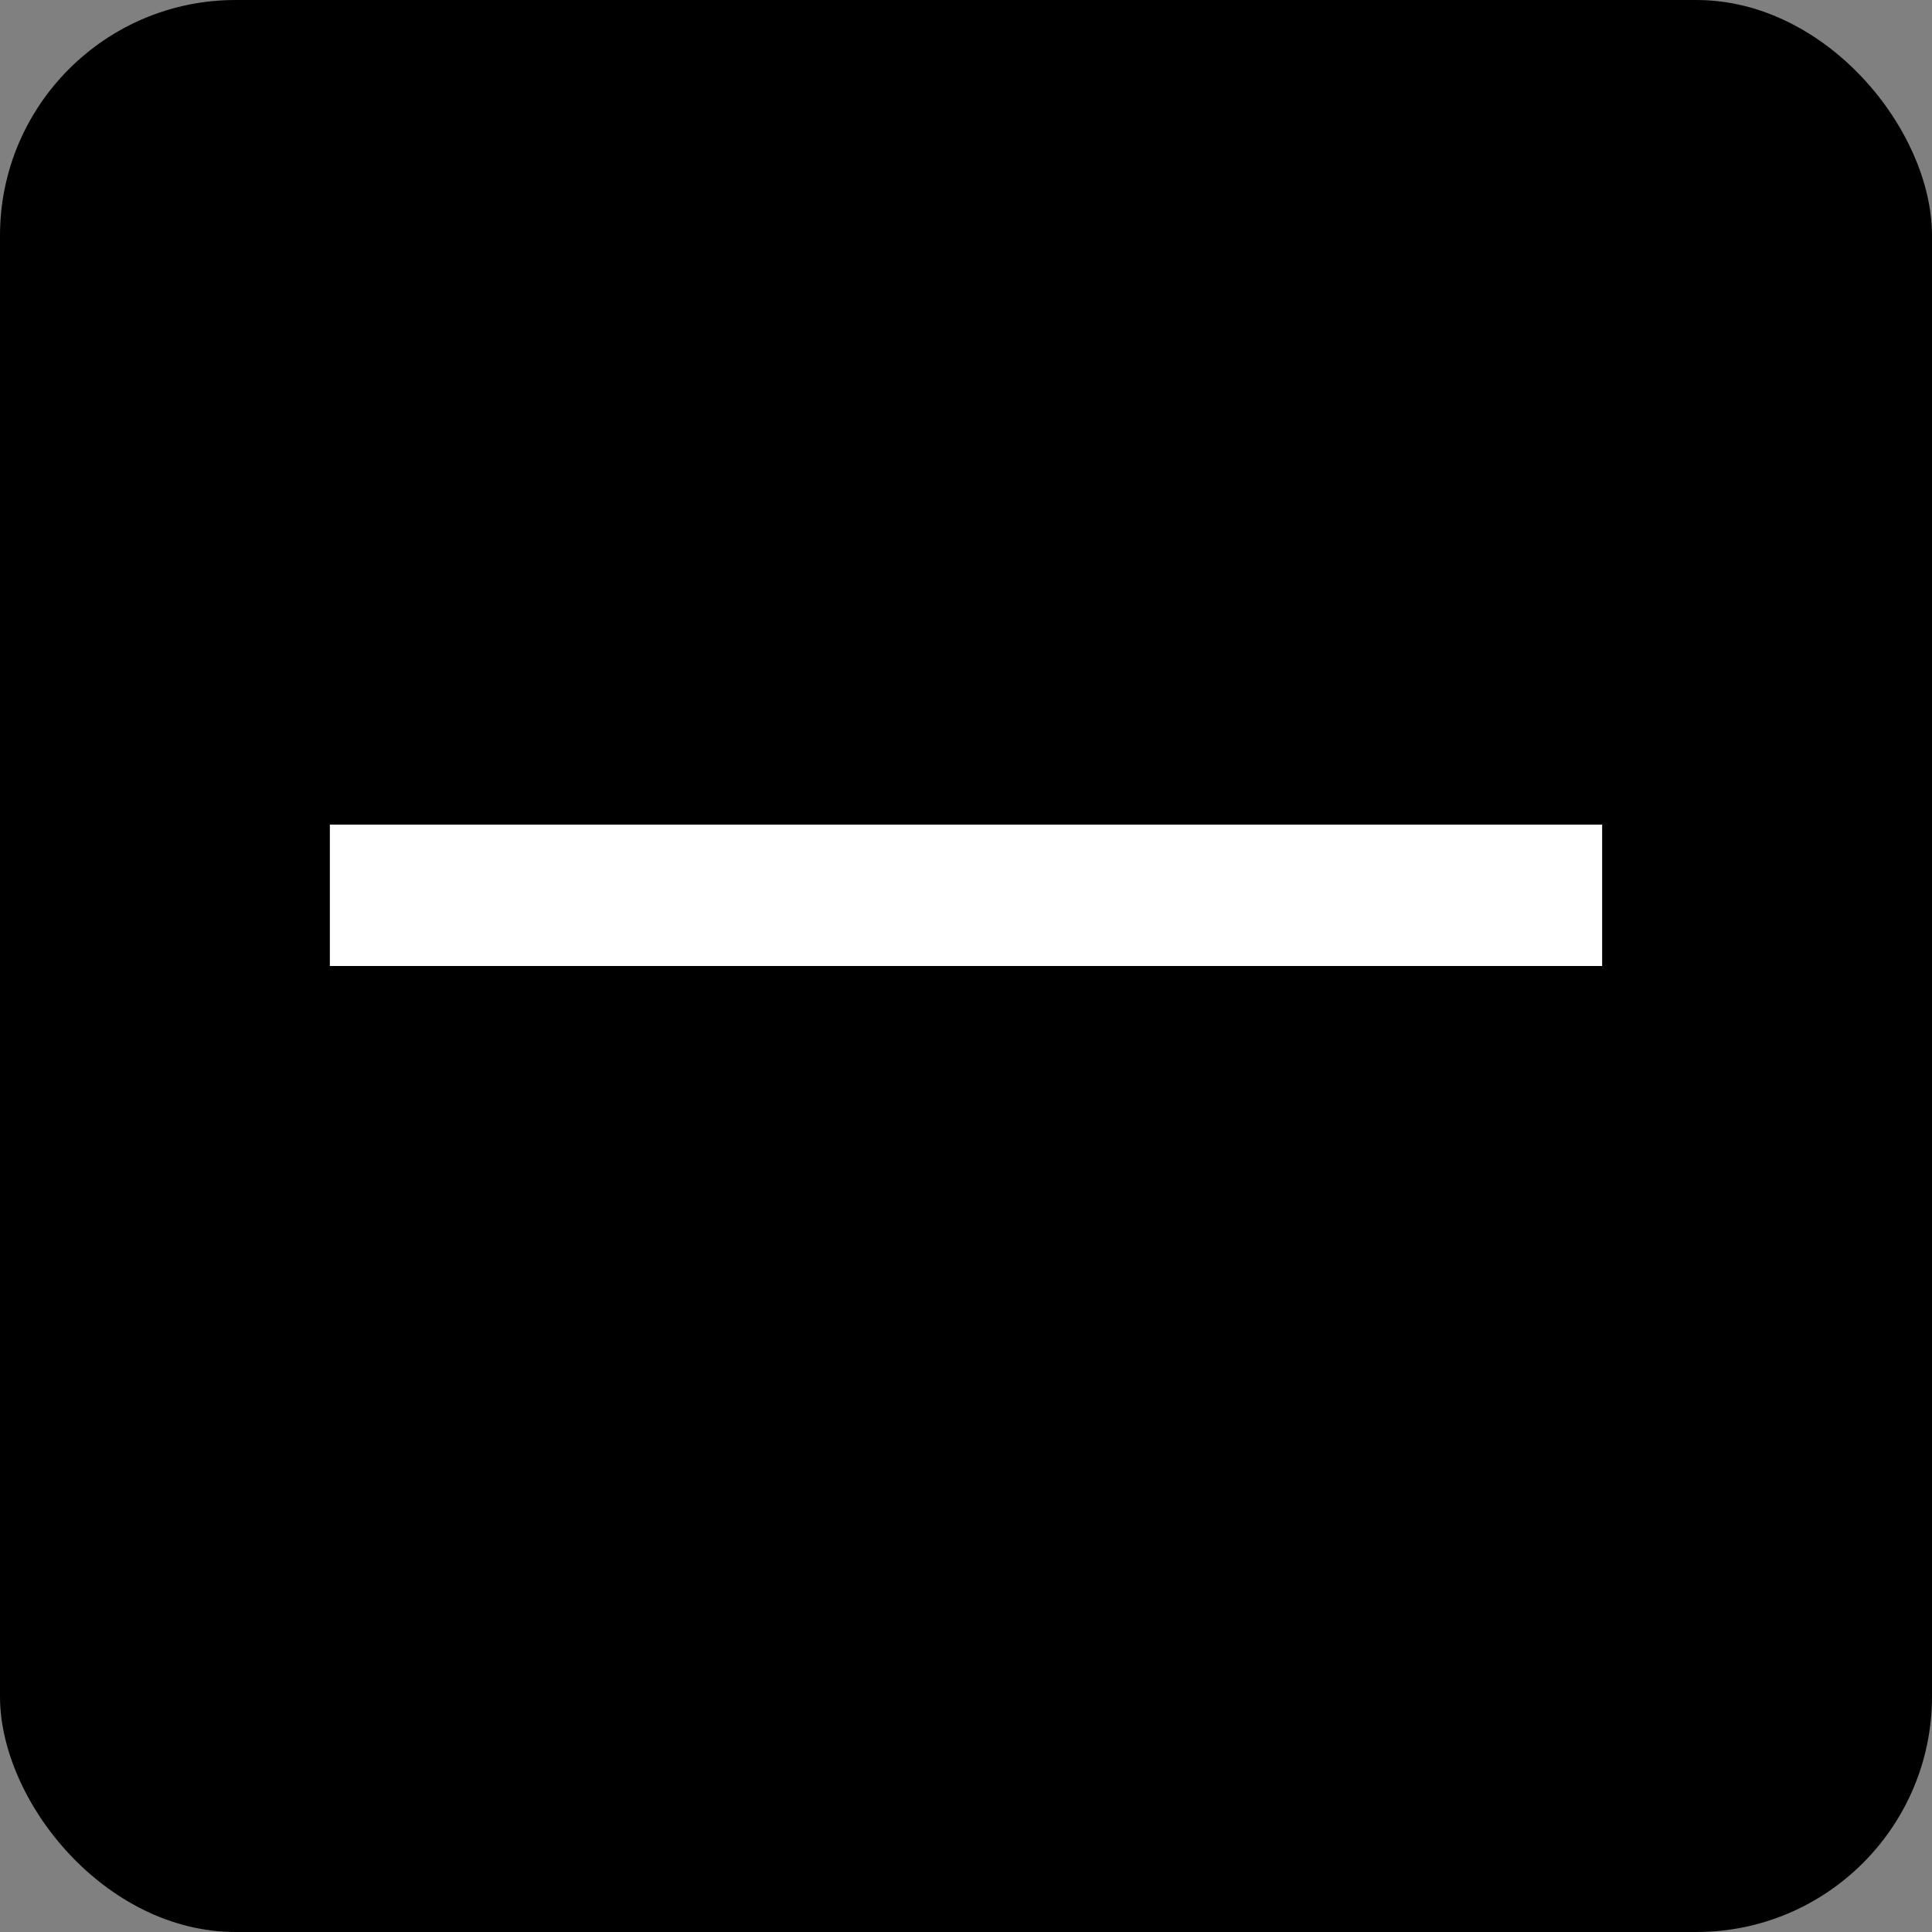<svg width="41" height="41" viewBox="0 0 41 41" fill="none" xmlns="http://www.w3.org/2000/svg">
<rect x="0" y="0" width="41" height="41" fill="#808080" stroke="none"/>
<rect width="41" height="41" rx="5" fill="black"/>
<line x1="7" y1="19" x2="34" y2="19" stroke="white" stroke-width="3"/>
</svg>
